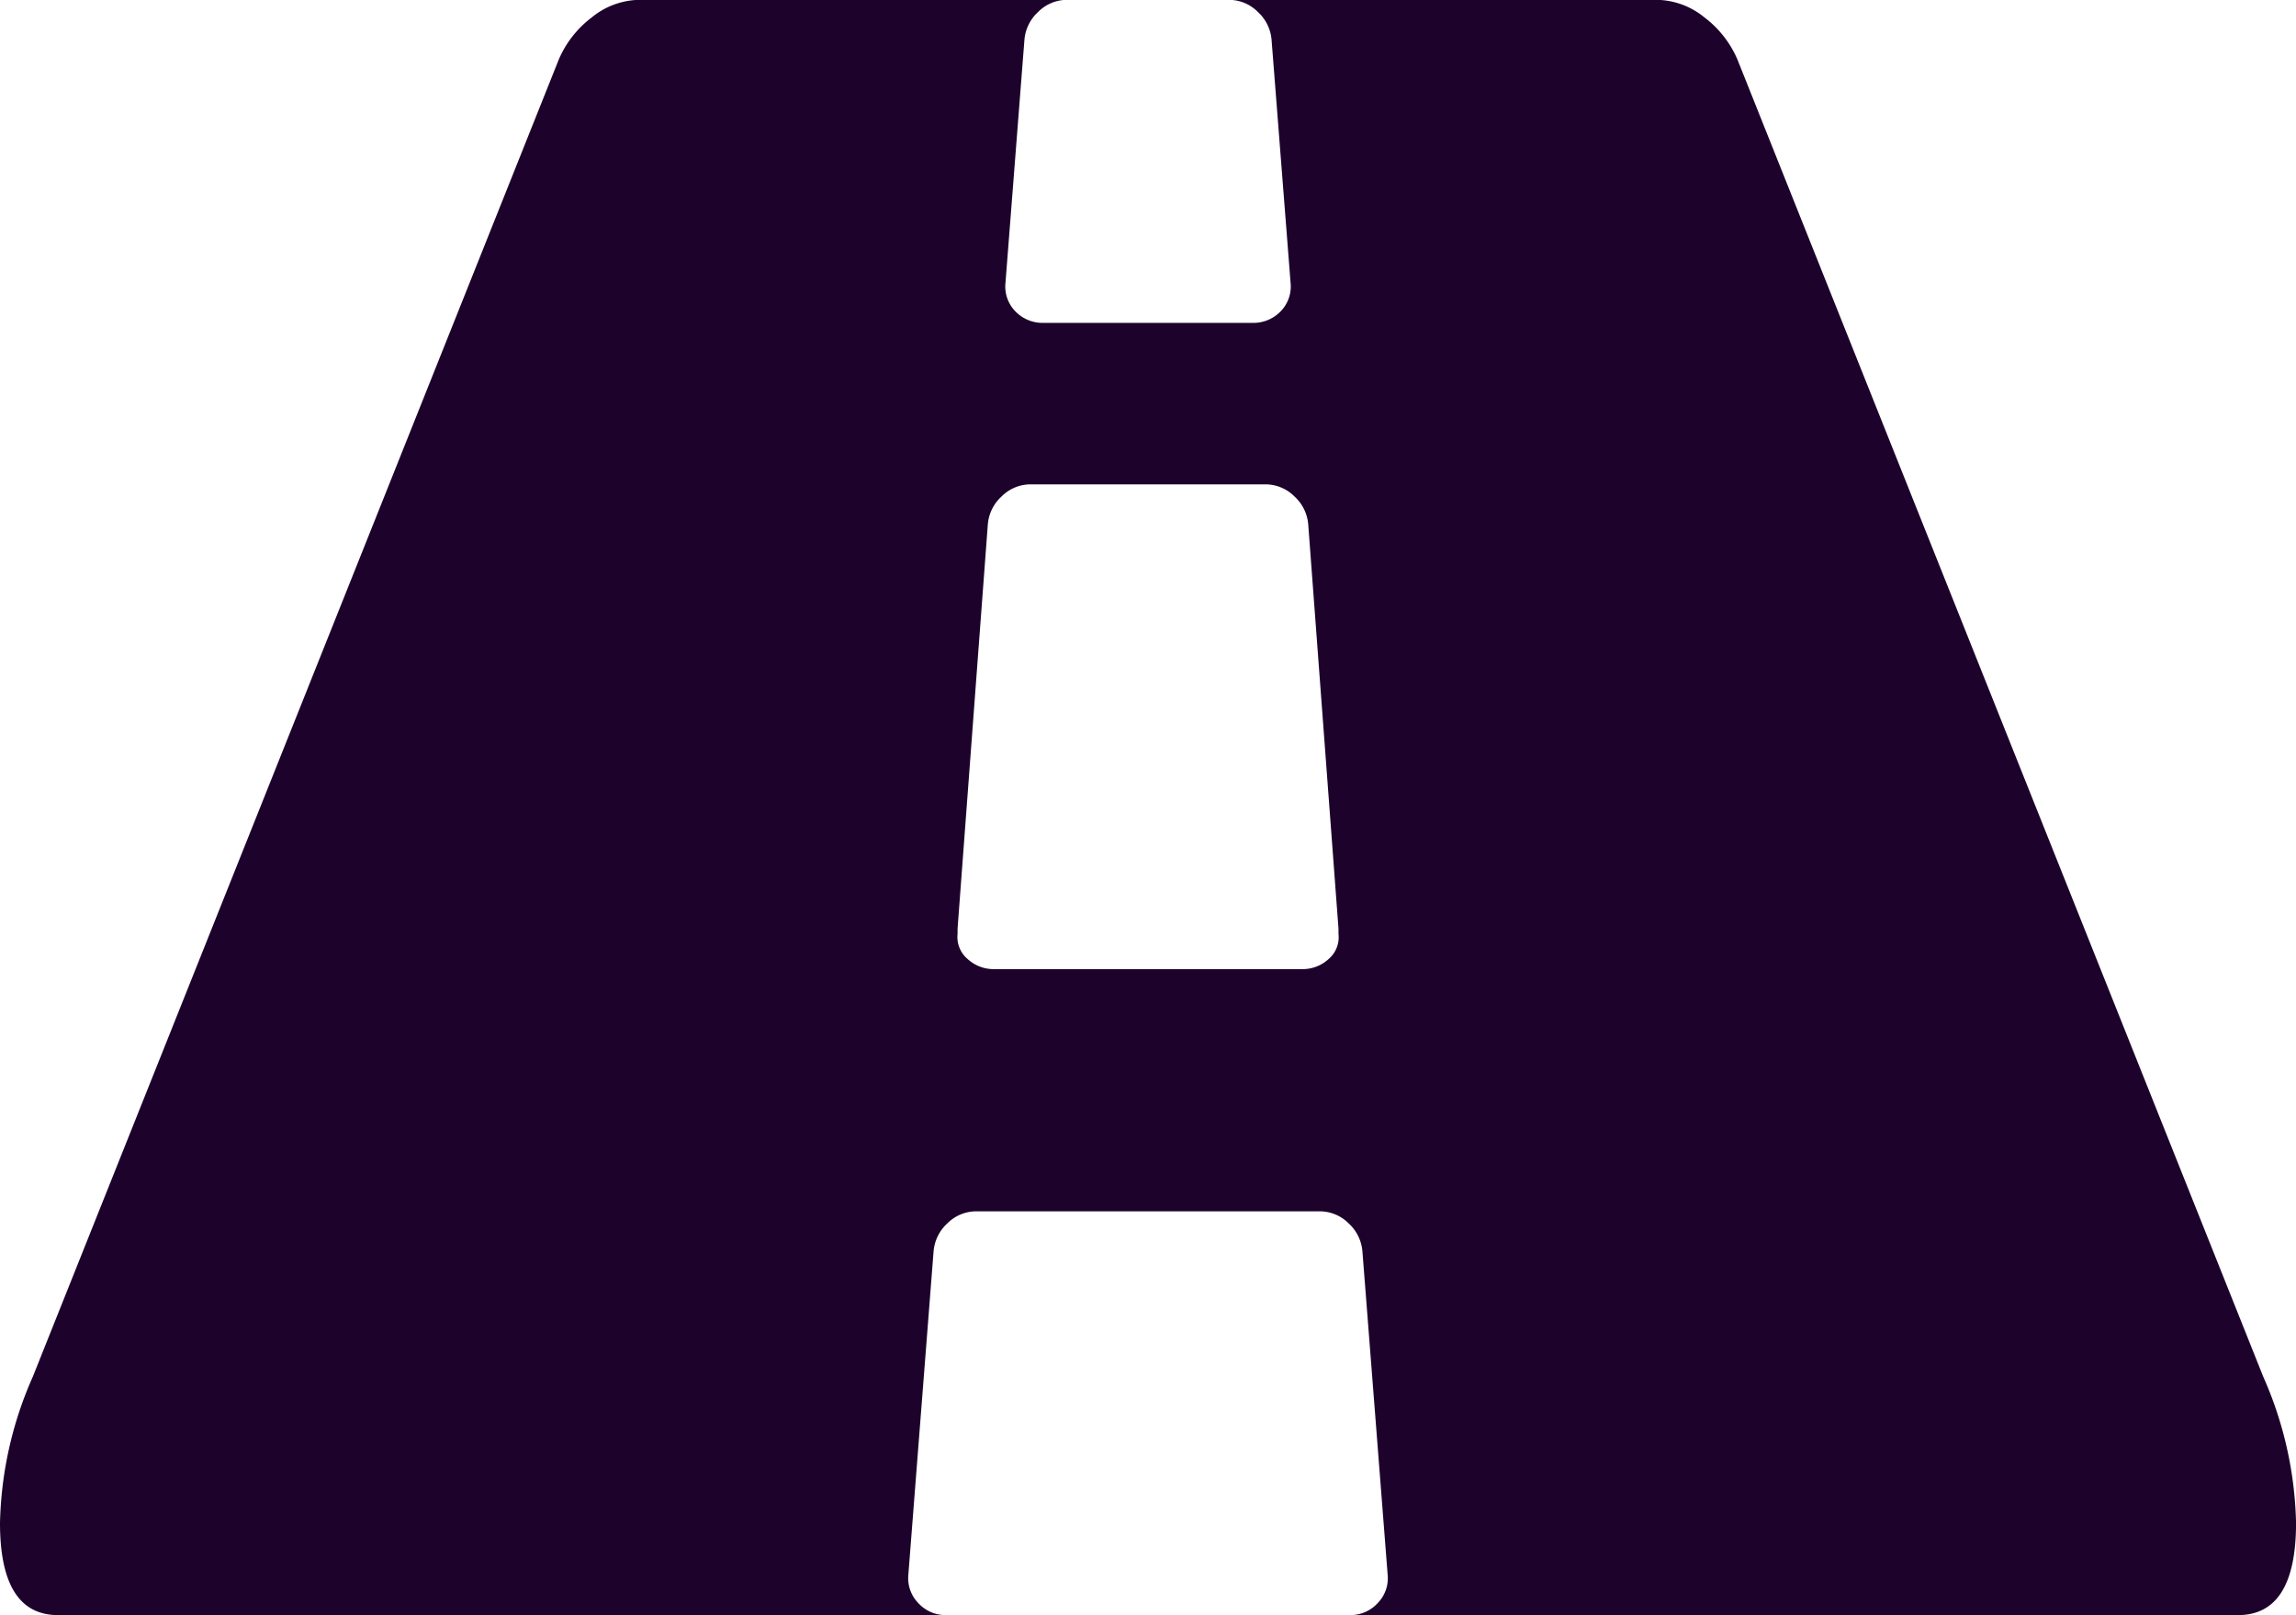 <svg xmlns="http://www.w3.org/2000/svg" width="43.979" height="30.93" viewBox="0 0 43.979 30.93">
  <path id="Path_58" data-name="Path 58" d="M801.52,925.5a7.273,7.273,0,0,1,.628,2.8q0,1.765-1.112,1.764H784.024a.705.705,0,0,0,.532-.229.679.679,0,0,0,.192-.543l-.483-6.187a.817.817,0,0,0-.266-.544.783.783,0,0,0-.555-.229h-6.573a.783.783,0,0,0-.555.229.817.817,0,0,0-.266.544l-.483,6.187a.683.683,0,0,0,.192.543.705.705,0,0,0,.532.229H759.28q-1.112,0-1.112-1.764a7.272,7.272,0,0,1,.628-2.8l10.077-25.229a1.994,1.994,0,0,1,.628-.8,1.473,1.473,0,0,1,.918-.338h8.192a.782.782,0,0,0-.555.229.816.816,0,0,0-.266.544l-.362,4.64a.68.68,0,0,0,.192.555.724.724,0,0,0,.532.218h4.011a.724.724,0,0,0,.532-.218.681.681,0,0,0,.193-.555l-.363-4.64a.816.816,0,0,0-.266-.544.782.782,0,0,0-.555-.229H789.9a1.473,1.473,0,0,1,.918.338,1.994,1.994,0,0,1,.628.8L801.52,925.5Zm-17.714-8.483v-.1l-.579-7.733a.814.814,0,0,0-.266-.543.784.784,0,0,0-.555-.23H777.91a.782.782,0,0,0-.555.23.81.81,0,0,0-.266.543l-.579,7.733v.1a.552.552,0,0,0,.192.483.736.736,0,0,0,.508.194h5.9a.736.736,0,0,0,.508-.194A.548.548,0,0,0,783.806,917.018Z" transform="translate(-758.168 -899.136)" fill="#1d032c"/>
</svg>
